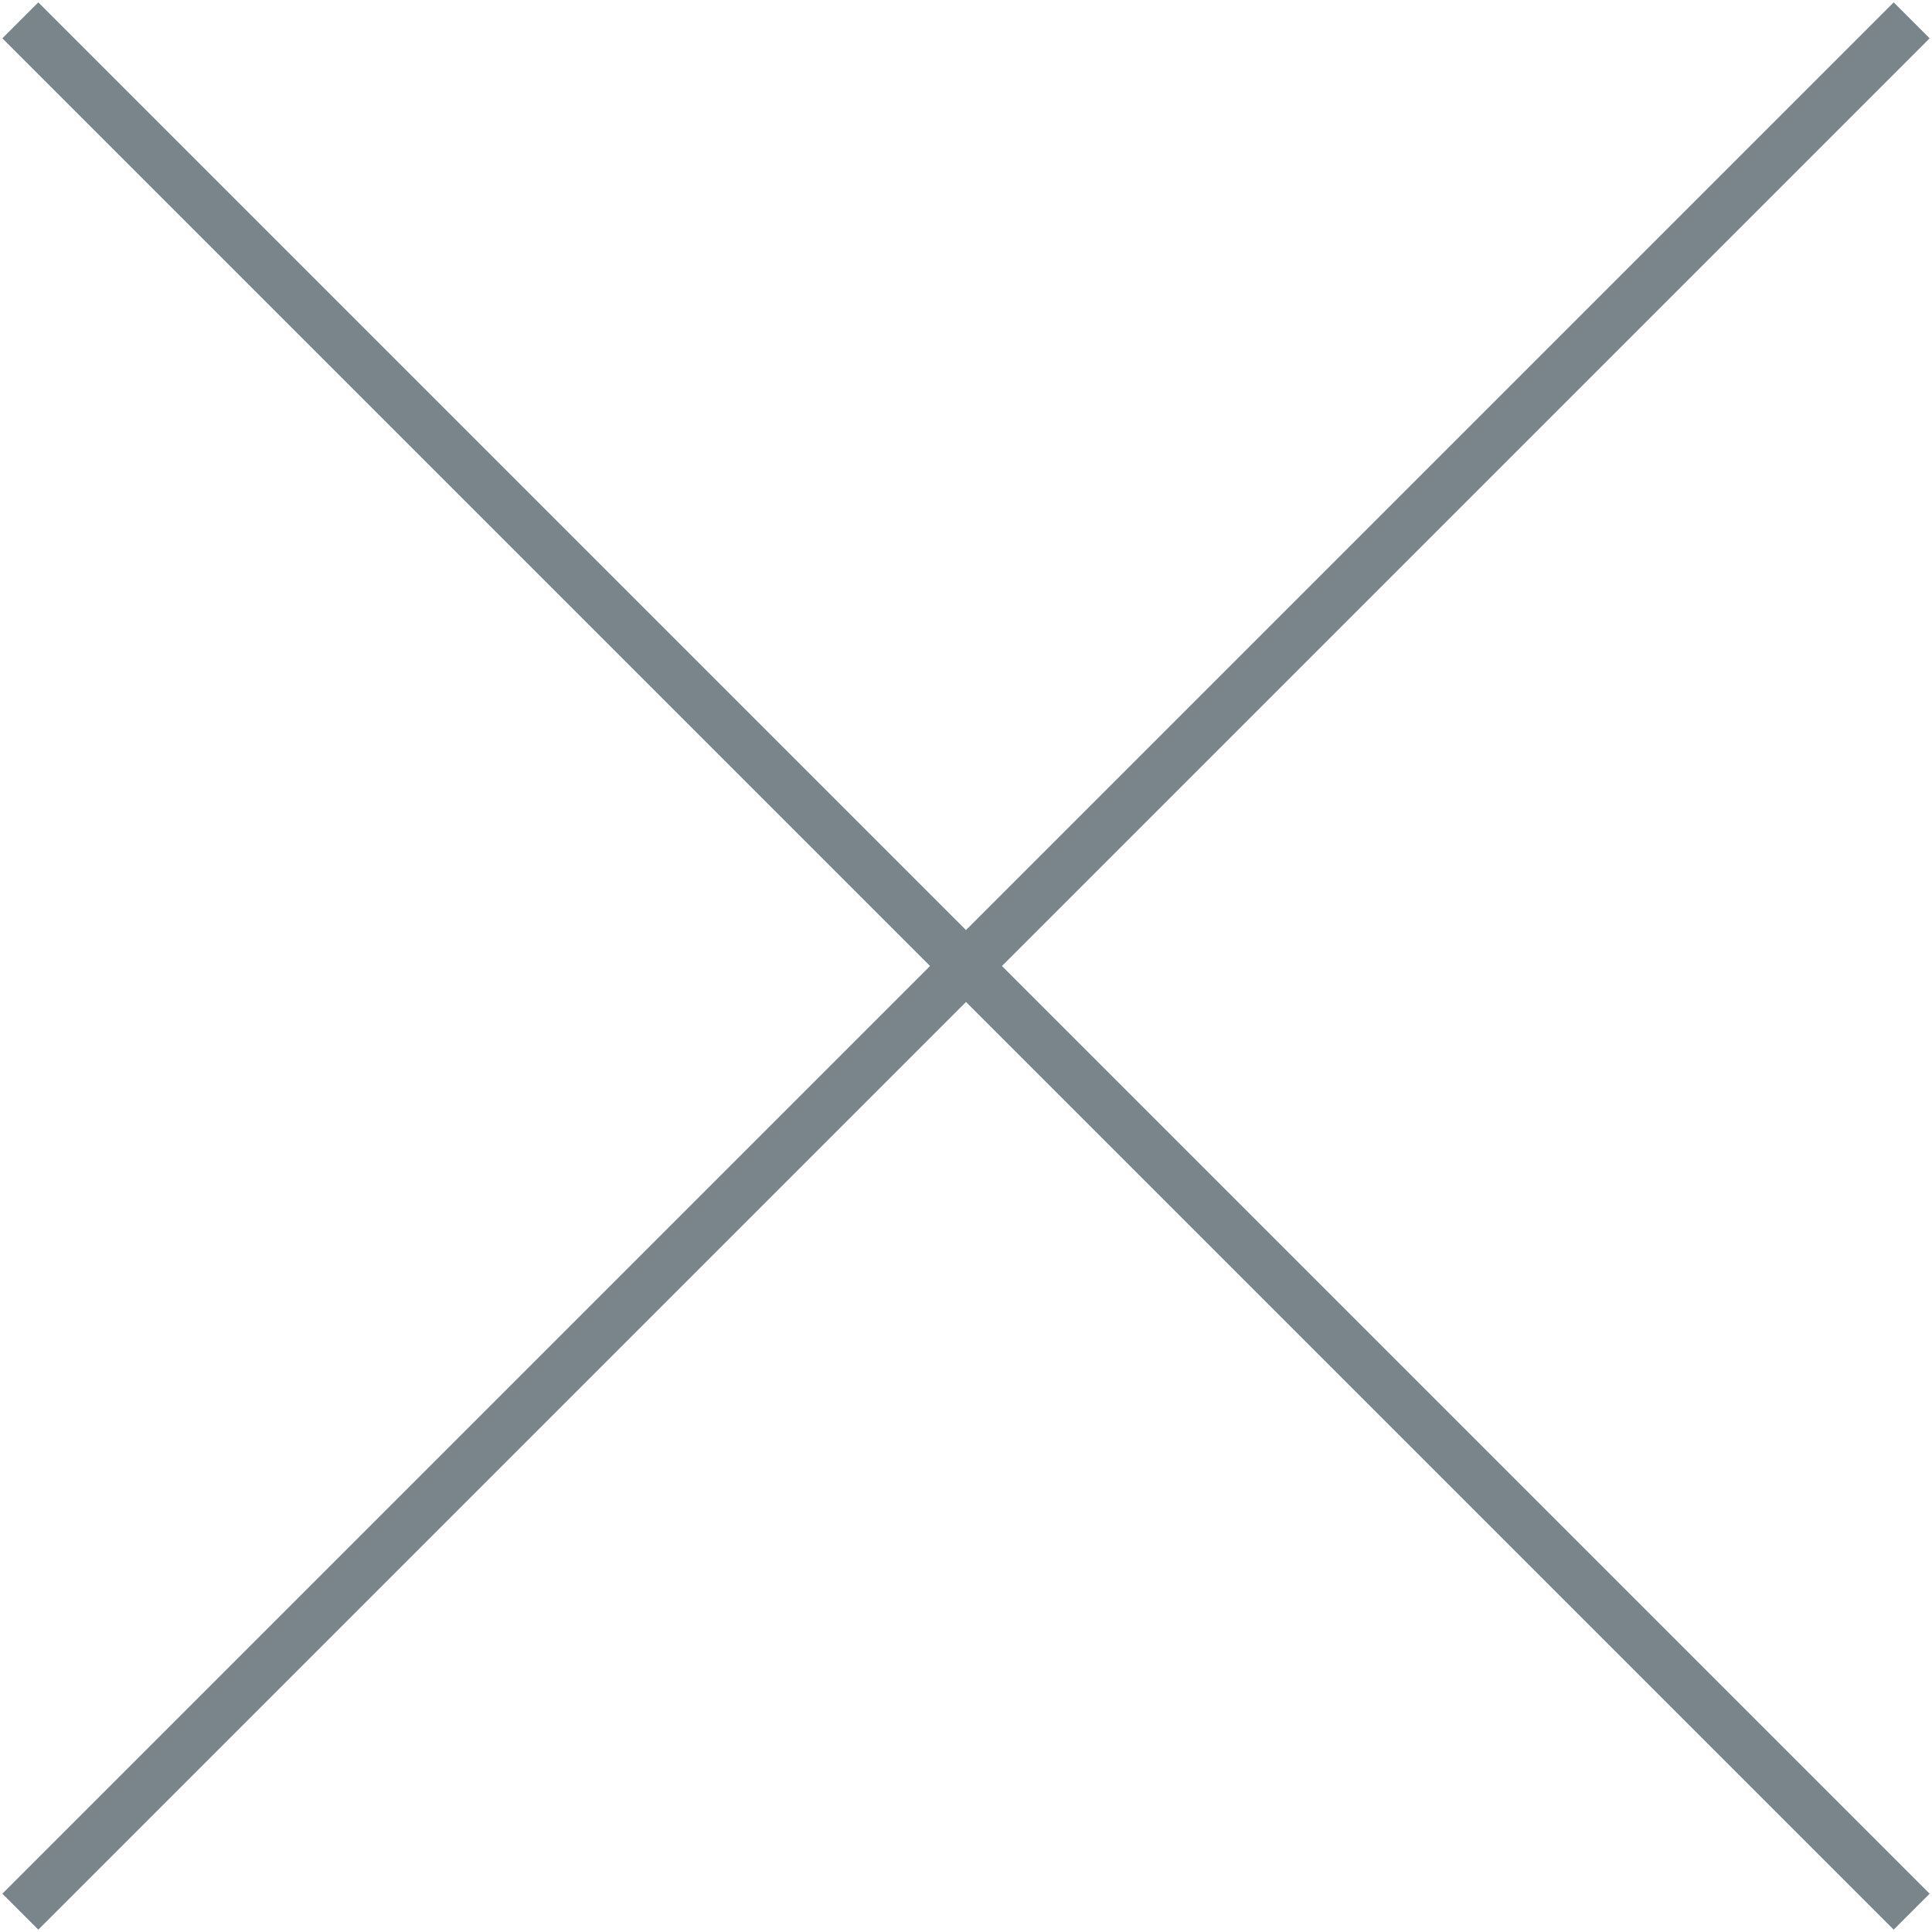 <?xml version="1.0" encoding="UTF-8"?>
<svg id="icon_modal_close" data-name="icon modal close" xmlns="http://www.w3.org/2000/svg" width="38" height="38" viewBox="0 0 38 38">
  <defs>
    <style>
      .cls-1 {
        fill: none;
        stroke: #7A848B;
      }
    </style>
  </defs>
  <g id="item-close-icon">
    <g id="item-close-icon-2">
      <g id="_グループ_140" data-name="グループ 140">
        <line id="_線_16" data-name="線 16" class="cls-1" x1=".4" y1=".4" x2="37.6" y2="37.6"/>
        <line id="_線_17" data-name="線 17" class="cls-1" x1="37.6" y1=".4" x2=".4" y2="37.6"/>
      </g>
    </g>
  </g>
</svg>